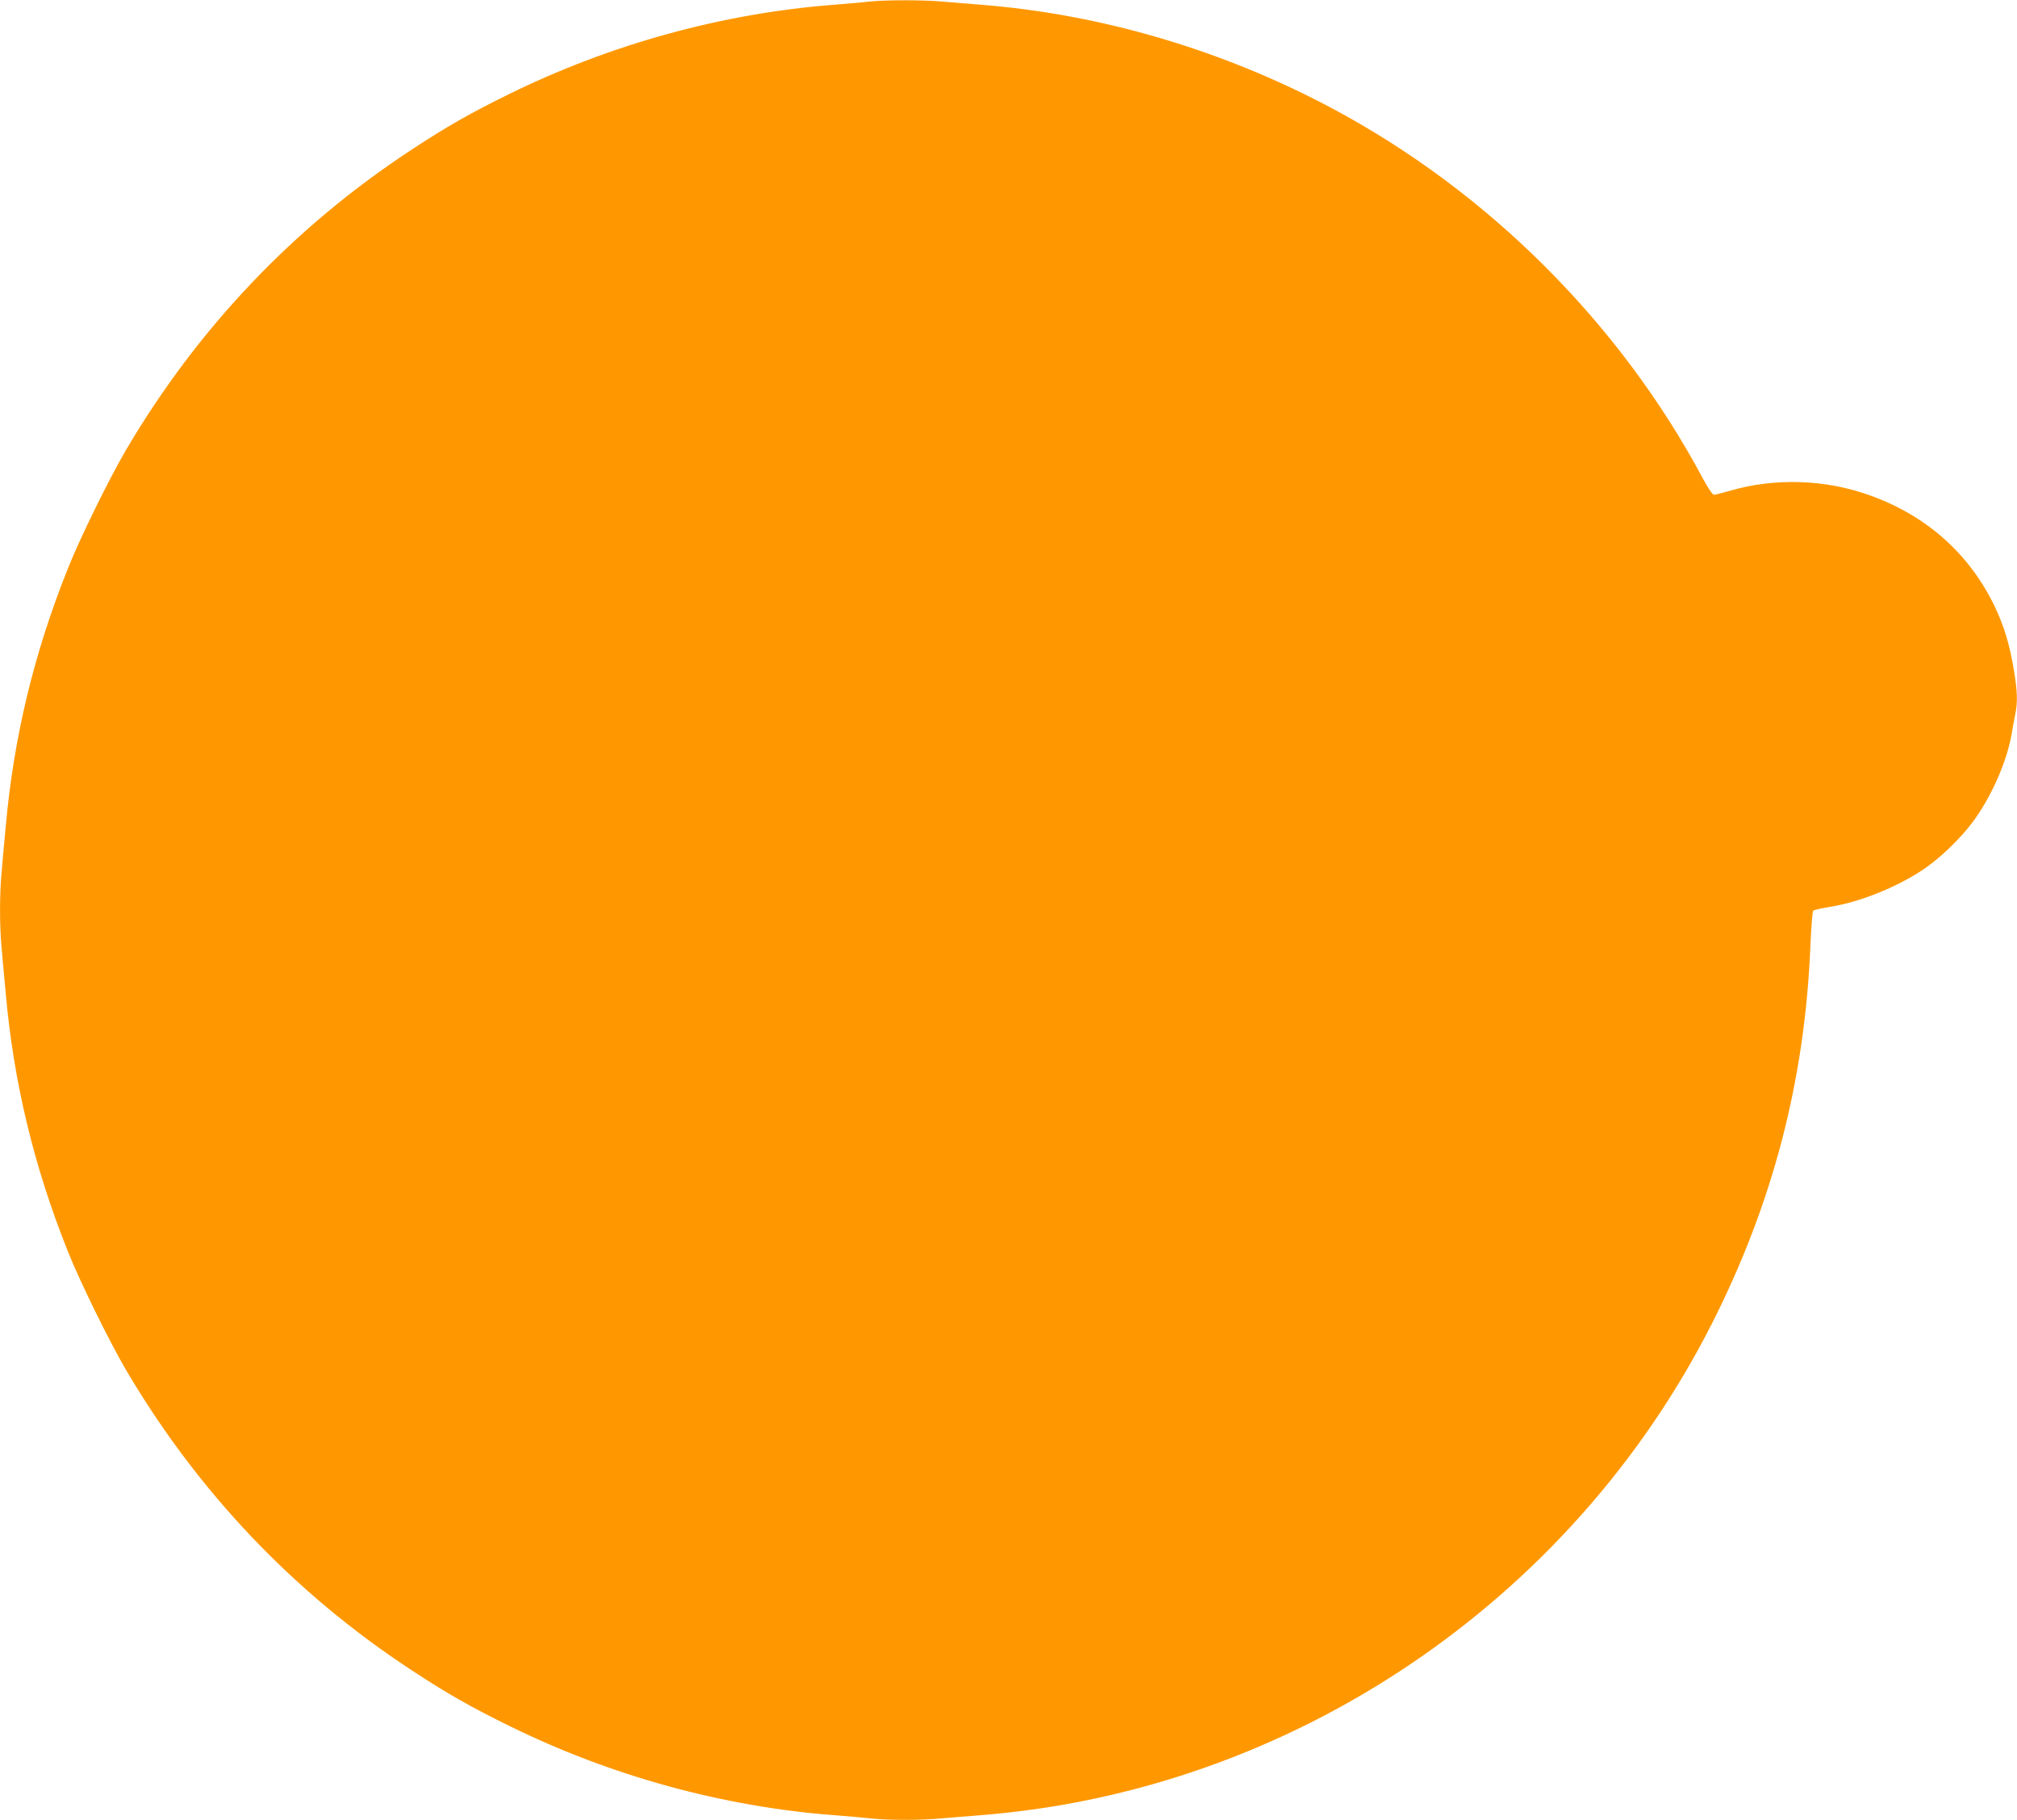 <?xml version="1.0" standalone="no"?>
<!DOCTYPE svg PUBLIC "-//W3C//DTD SVG 20010904//EN"
 "http://www.w3.org/TR/2001/REC-SVG-20010904/DTD/svg10.dtd">
<svg version="1.0" xmlns="http://www.w3.org/2000/svg"
 width="1280pt" height="1155pt" viewBox="0 0 1280 1155"
 preserveAspectRatio="xMidYMid meet">
<g transform="translate(0,1155) scale(0.1,-0.1)"
fill="#ff9800" stroke="none">
<path d="M5515 11540 c-38 -5 -137 -13 -220 -20 -707 -54 -1416 -249 -2060
-565 -247 -121 -401 -209 -620 -353 -748 -490 -1359 -1133 -1815 -1907 -106
-181 -292 -559 -368 -750 -216 -538 -346 -1078 -396 -1645 -9 -96 -21 -225
-26 -286 -13 -141 -13 -337 0 -478 5 -61 17 -190 26 -286 50 -567 180 -1107
396 -1645 76 -191 262 -569 368 -750 456 -774 1067 -1417 1815 -1907 219 -144
373 -232 620 -353 642 -316 1352 -511 2055 -565 80 -6 186 -15 237 -21 118
-12 320 -12 453 1 58 5 168 14 245 20 1965 155 3742 1350 4639 3120 386 762
590 1542 625 2399 5 117 13 217 18 221 4 5 53 16 108 25 196 31 448 135 612
252 96 68 216 185 289 282 117 156 216 377 249 557 8 49 20 111 25 137 15 73
12 143 -10 276 -27 162 -62 276 -119 397 -160 336 -431 579 -791 709 -283 103
-606 114 -893 30 -48 -14 -94 -25 -101 -25 -8 0 -40 48 -71 106 -527 986
-1366 1823 -2360 2351 -691 367 -1459 593 -2220 653 -77 6 -187 15 -245 20
-120 11 -362 11 -465 0z"/>
</g>
</svg>
